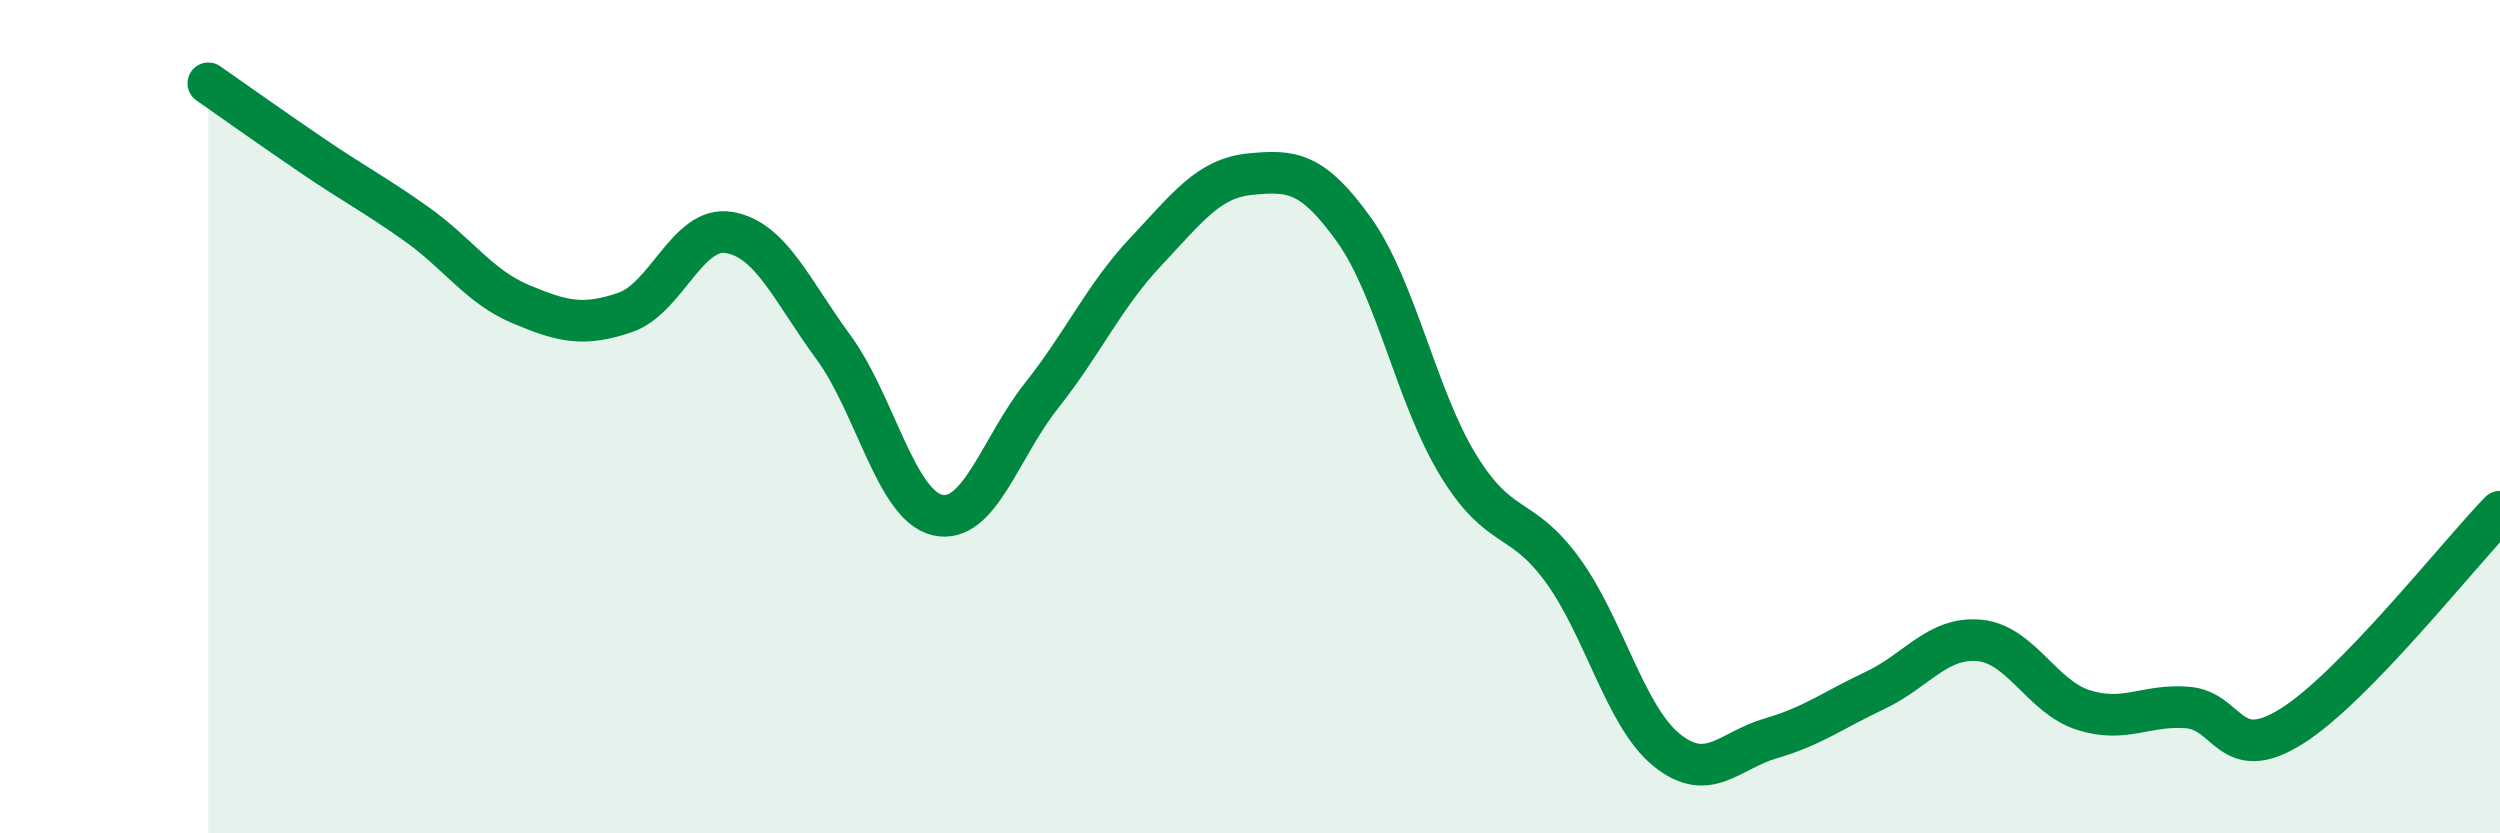 
    <svg width="60" height="20" viewBox="0 0 60 20" xmlns="http://www.w3.org/2000/svg">
      <path
        d="M 5,2 C 5.5,2.35 6.5,3.06 7.5,3.74 C 8.5,4.42 9,4.67 10,5.38 C 11,6.09 11.5,6.88 12.5,7.3 C 13.5,7.72 14,7.84 15,7.5 C 16,7.16 16.5,5.41 17.5,5.58 C 18.5,5.75 19,6.97 20,8.33 C 21,9.69 21.5,12.13 22.5,12.36 C 23.5,12.59 24,10.75 25,9.49 C 26,8.23 26.5,7.1 27.5,6.04 C 28.5,4.98 29,4.28 30,4.18 C 31,4.08 31.5,4.12 32.5,5.52 C 33.5,6.92 34,9.54 35,11.17 C 36,12.8 36.5,12.31 37.5,13.68 C 38.5,15.05 39,17.19 40,18 C 41,18.81 41.5,18.01 42.5,17.72 C 43.5,17.43 44,17.04 45,16.57 C 46,16.1 46.5,15.28 47.5,15.37 C 48.5,15.46 49,16.72 50,17.04 C 51,17.36 51.5,16.9 52.5,16.98 C 53.5,17.06 53.5,18.37 55,17.43 C 56.5,16.49 59,13.31 60,12.28L60 20L5 20Z"
        fill="#008740"
        opacity="0.1"
        stroke-linecap="round"
        stroke-linejoin="round"
      />
      <path
        d="M 5,2 C 5.5,2.35 6.5,3.06 7.5,3.74 C 8.5,4.42 9,4.67 10,5.38 C 11,6.09 11.5,6.88 12.5,7.3 C 13.5,7.72 14,7.84 15,7.5 C 16,7.16 16.5,5.41 17.5,5.58 C 18.5,5.75 19,6.97 20,8.33 C 21,9.69 21.5,12.13 22.5,12.36 C 23.5,12.59 24,10.75 25,9.49 C 26,8.23 26.5,7.1 27.5,6.04 C 28.5,4.98 29,4.28 30,4.18 C 31,4.08 31.5,4.12 32.5,5.52 C 33.5,6.92 34,9.54 35,11.17 C 36,12.8 36.5,12.31 37.5,13.68 C 38.5,15.05 39,17.19 40,18 C 41,18.81 41.5,18.01 42.5,17.72 C 43.5,17.43 44,17.04 45,16.57 C 46,16.1 46.5,15.28 47.5,15.37 C 48.5,15.46 49,16.72 50,17.04 C 51,17.36 51.5,16.9 52.5,16.98 C 53.5,17.06 53.5,18.37 55,17.43 C 56.5,16.49 59,13.31 60,12.28"
        stroke="#008740"
        stroke-width="1"
        fill="none"
        stroke-linecap="round"
        stroke-linejoin="round"
      />
    </svg>
  